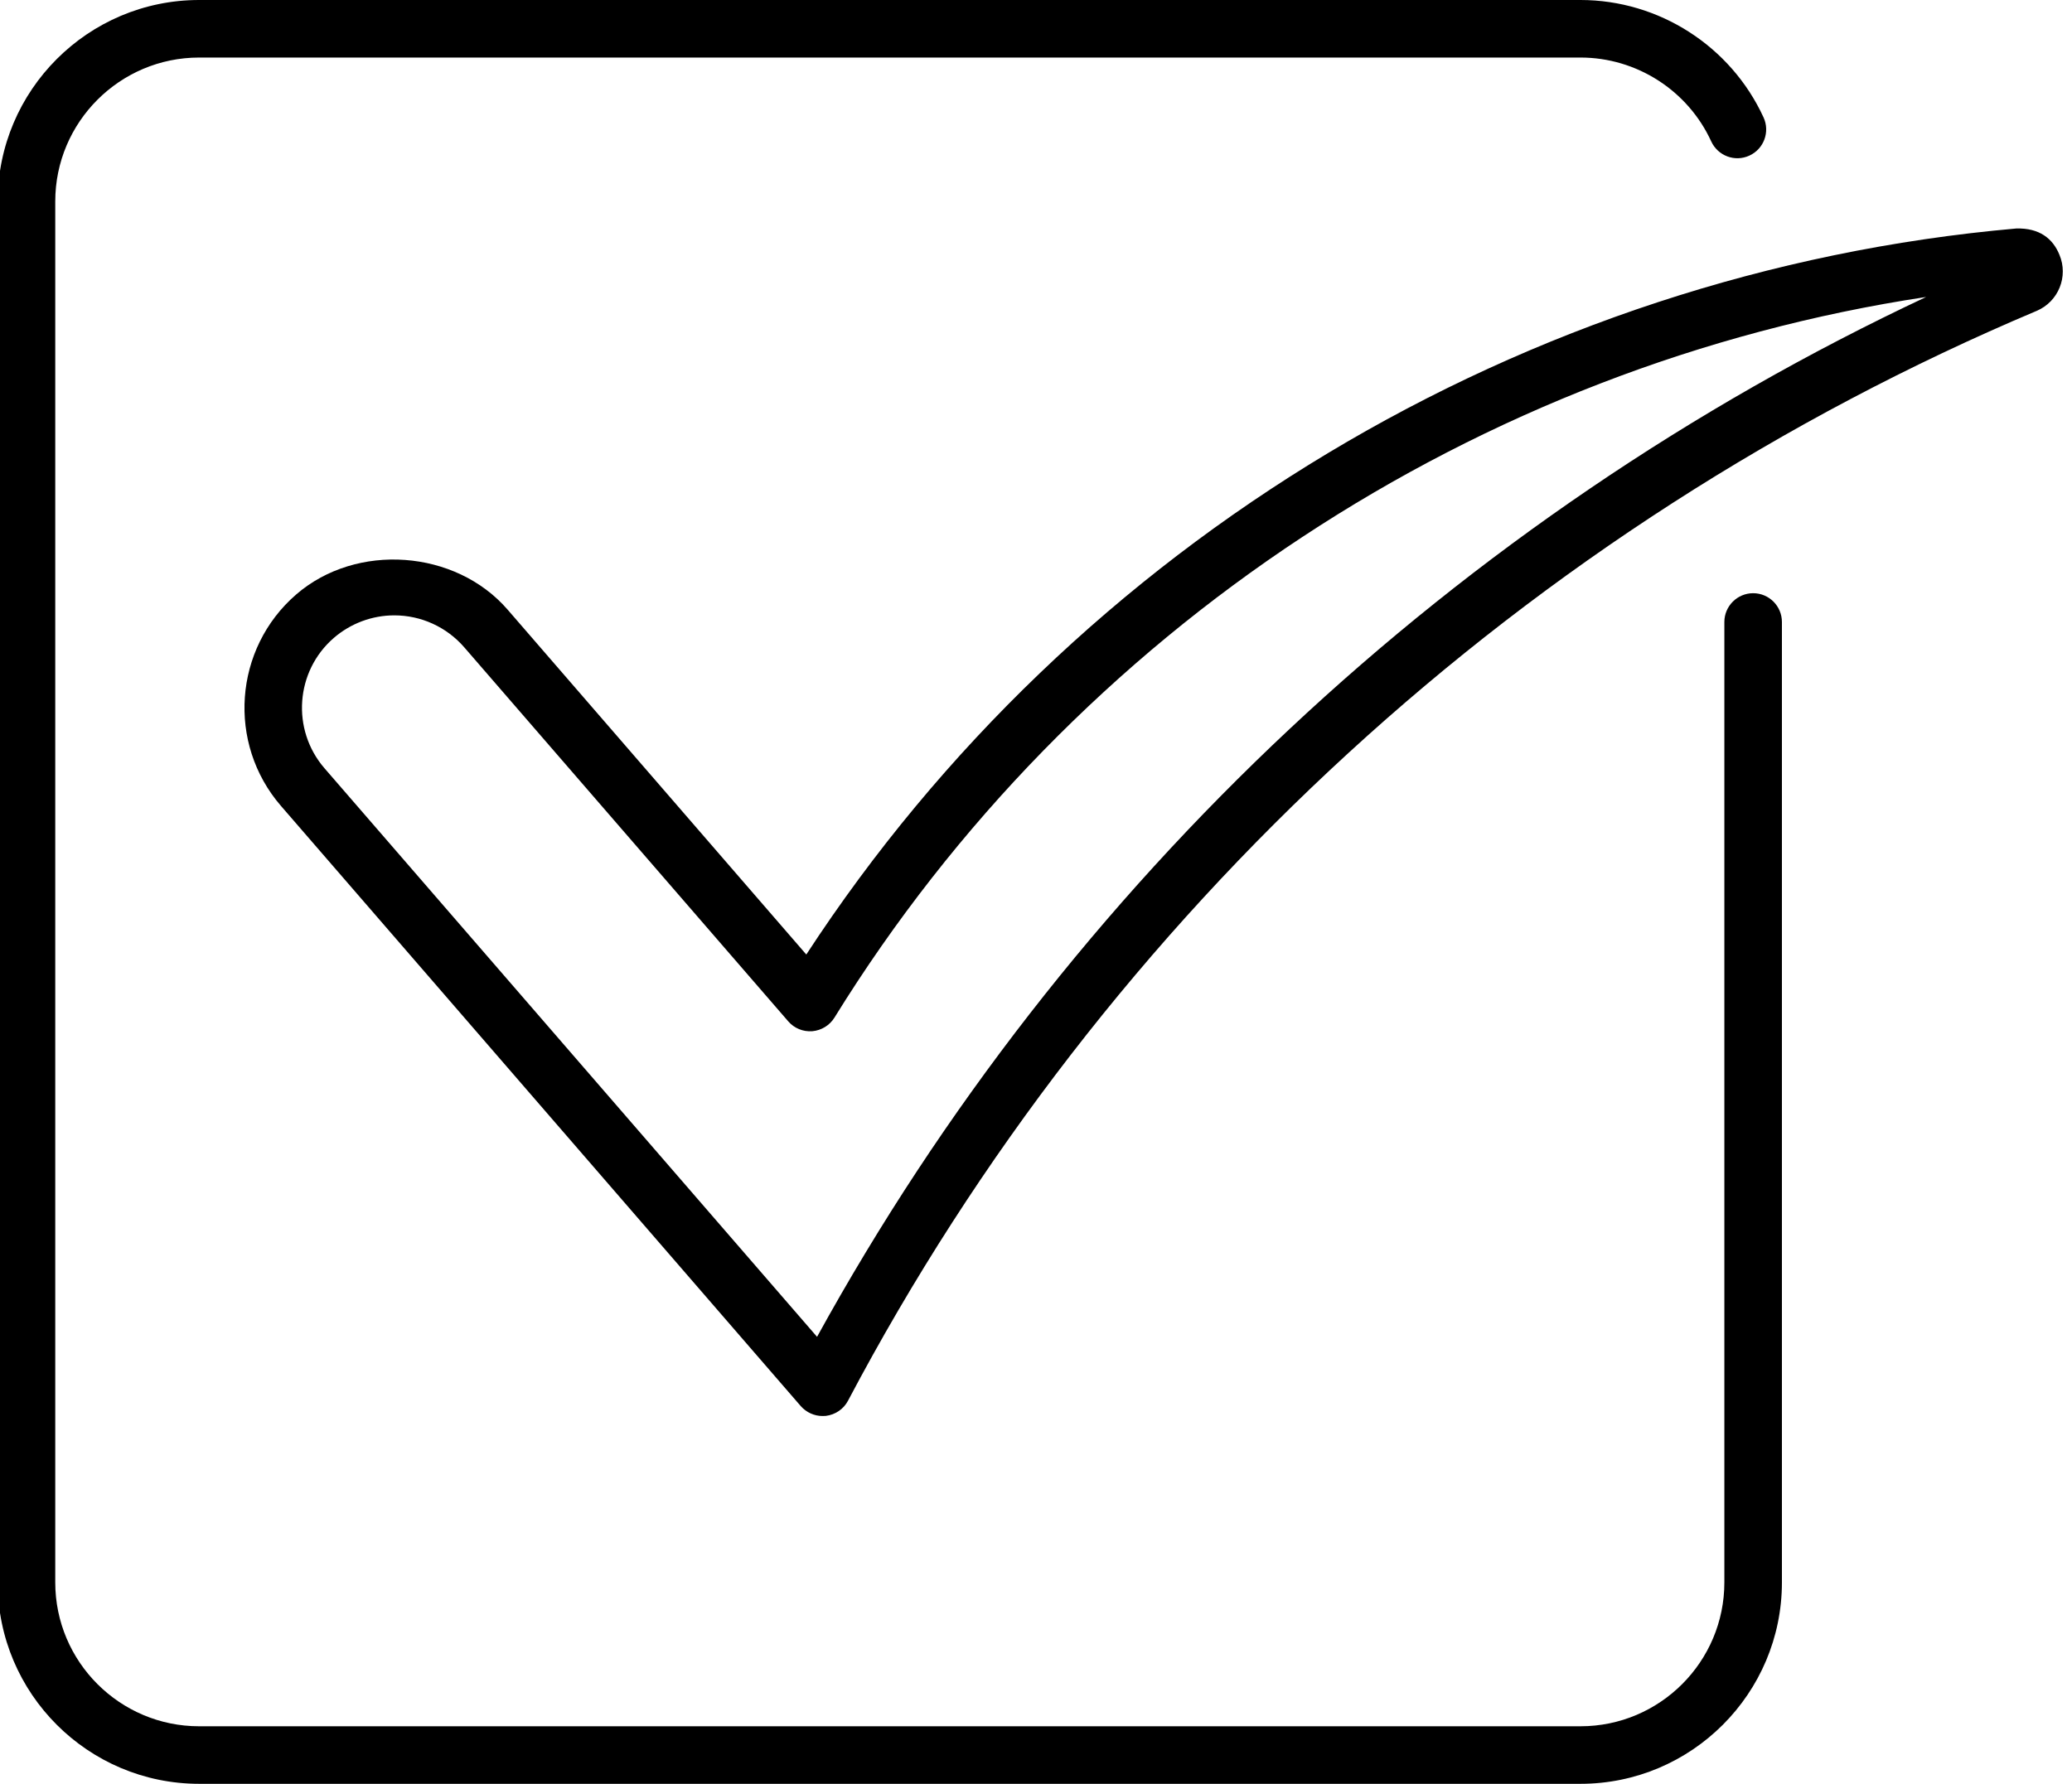 <?xml version="1.0" encoding="UTF-8"?><svg xmlns="http://www.w3.org/2000/svg" xmlns:xlink="http://www.w3.org/1999/xlink" height="31.0" preserveAspectRatio="xMidYMid meet" version="1.0" viewBox="6.1 8.5 36.0 31.0" width="36.0" zoomAndPan="magnify"><g id="change1_1"><path d="M41.13,12.471c-8.54,0.754-16.347,5.454-21.021,12.617l-5.189-5.993c-0.904-1.045-2.627-1.171-3.674-0.264 c-1.085,0.94-1.204,2.588-0.265,3.674l9.032,10.431c0.096,0.109,0.234,0.172,0.378,0.172c0.02,0,0.038,0,0.057-0.002 c0.164-0.02,0.309-0.117,0.386-0.264c4.478-8.484,11.812-15.21,20.651-18.939c0.379-0.16,0.557-0.598,0.396-0.977 C41.767,12.646,41.533,12.459,41.13,12.471z M20.296,31.732l-8.559-9.882c-0.578-0.669-0.506-1.685,0.163-2.264 c0.292-0.252,0.665-0.392,1.051-0.392c0.466,0,0.908,0.202,1.214,0.554l5.63,6.501c0.104,0.121,0.259,0.184,0.418,0.172 c0.159-0.014,0.302-0.102,0.385-0.236c4.171-6.75,11.181-11.347,18.968-12.524C31.418,17.487,24.638,23.837,20.296,31.732z" fill="inherit"/></g><g id="change1_2"><path d="M9.56,39.5h24c1.93,0,3.5-1.57,3.5-3.5V19.309c0-0.276-0.224-0.5-0.5-0.5c-0.275,0-0.5,0.224-0.5,0.5V36 c0,1.379-1.121,2.5-2.5,2.5h-24c-1.378,0-2.5-1.121-2.5-2.5V12c0-1.378,1.122-2.5,2.5-2.5h24c0.975,0,1.866,0.572,2.272,1.458 c0.116,0.251,0.412,0.362,0.663,0.246c0.251-0.115,0.361-0.412,0.246-0.663C36.172,9.302,34.924,8.5,33.56,8.5h-24 c-1.93,0-3.5,1.57-3.5,3.5v24C6.06,37.93,7.63,39.5,9.56,39.5z" fill="inherit"/></g></svg>